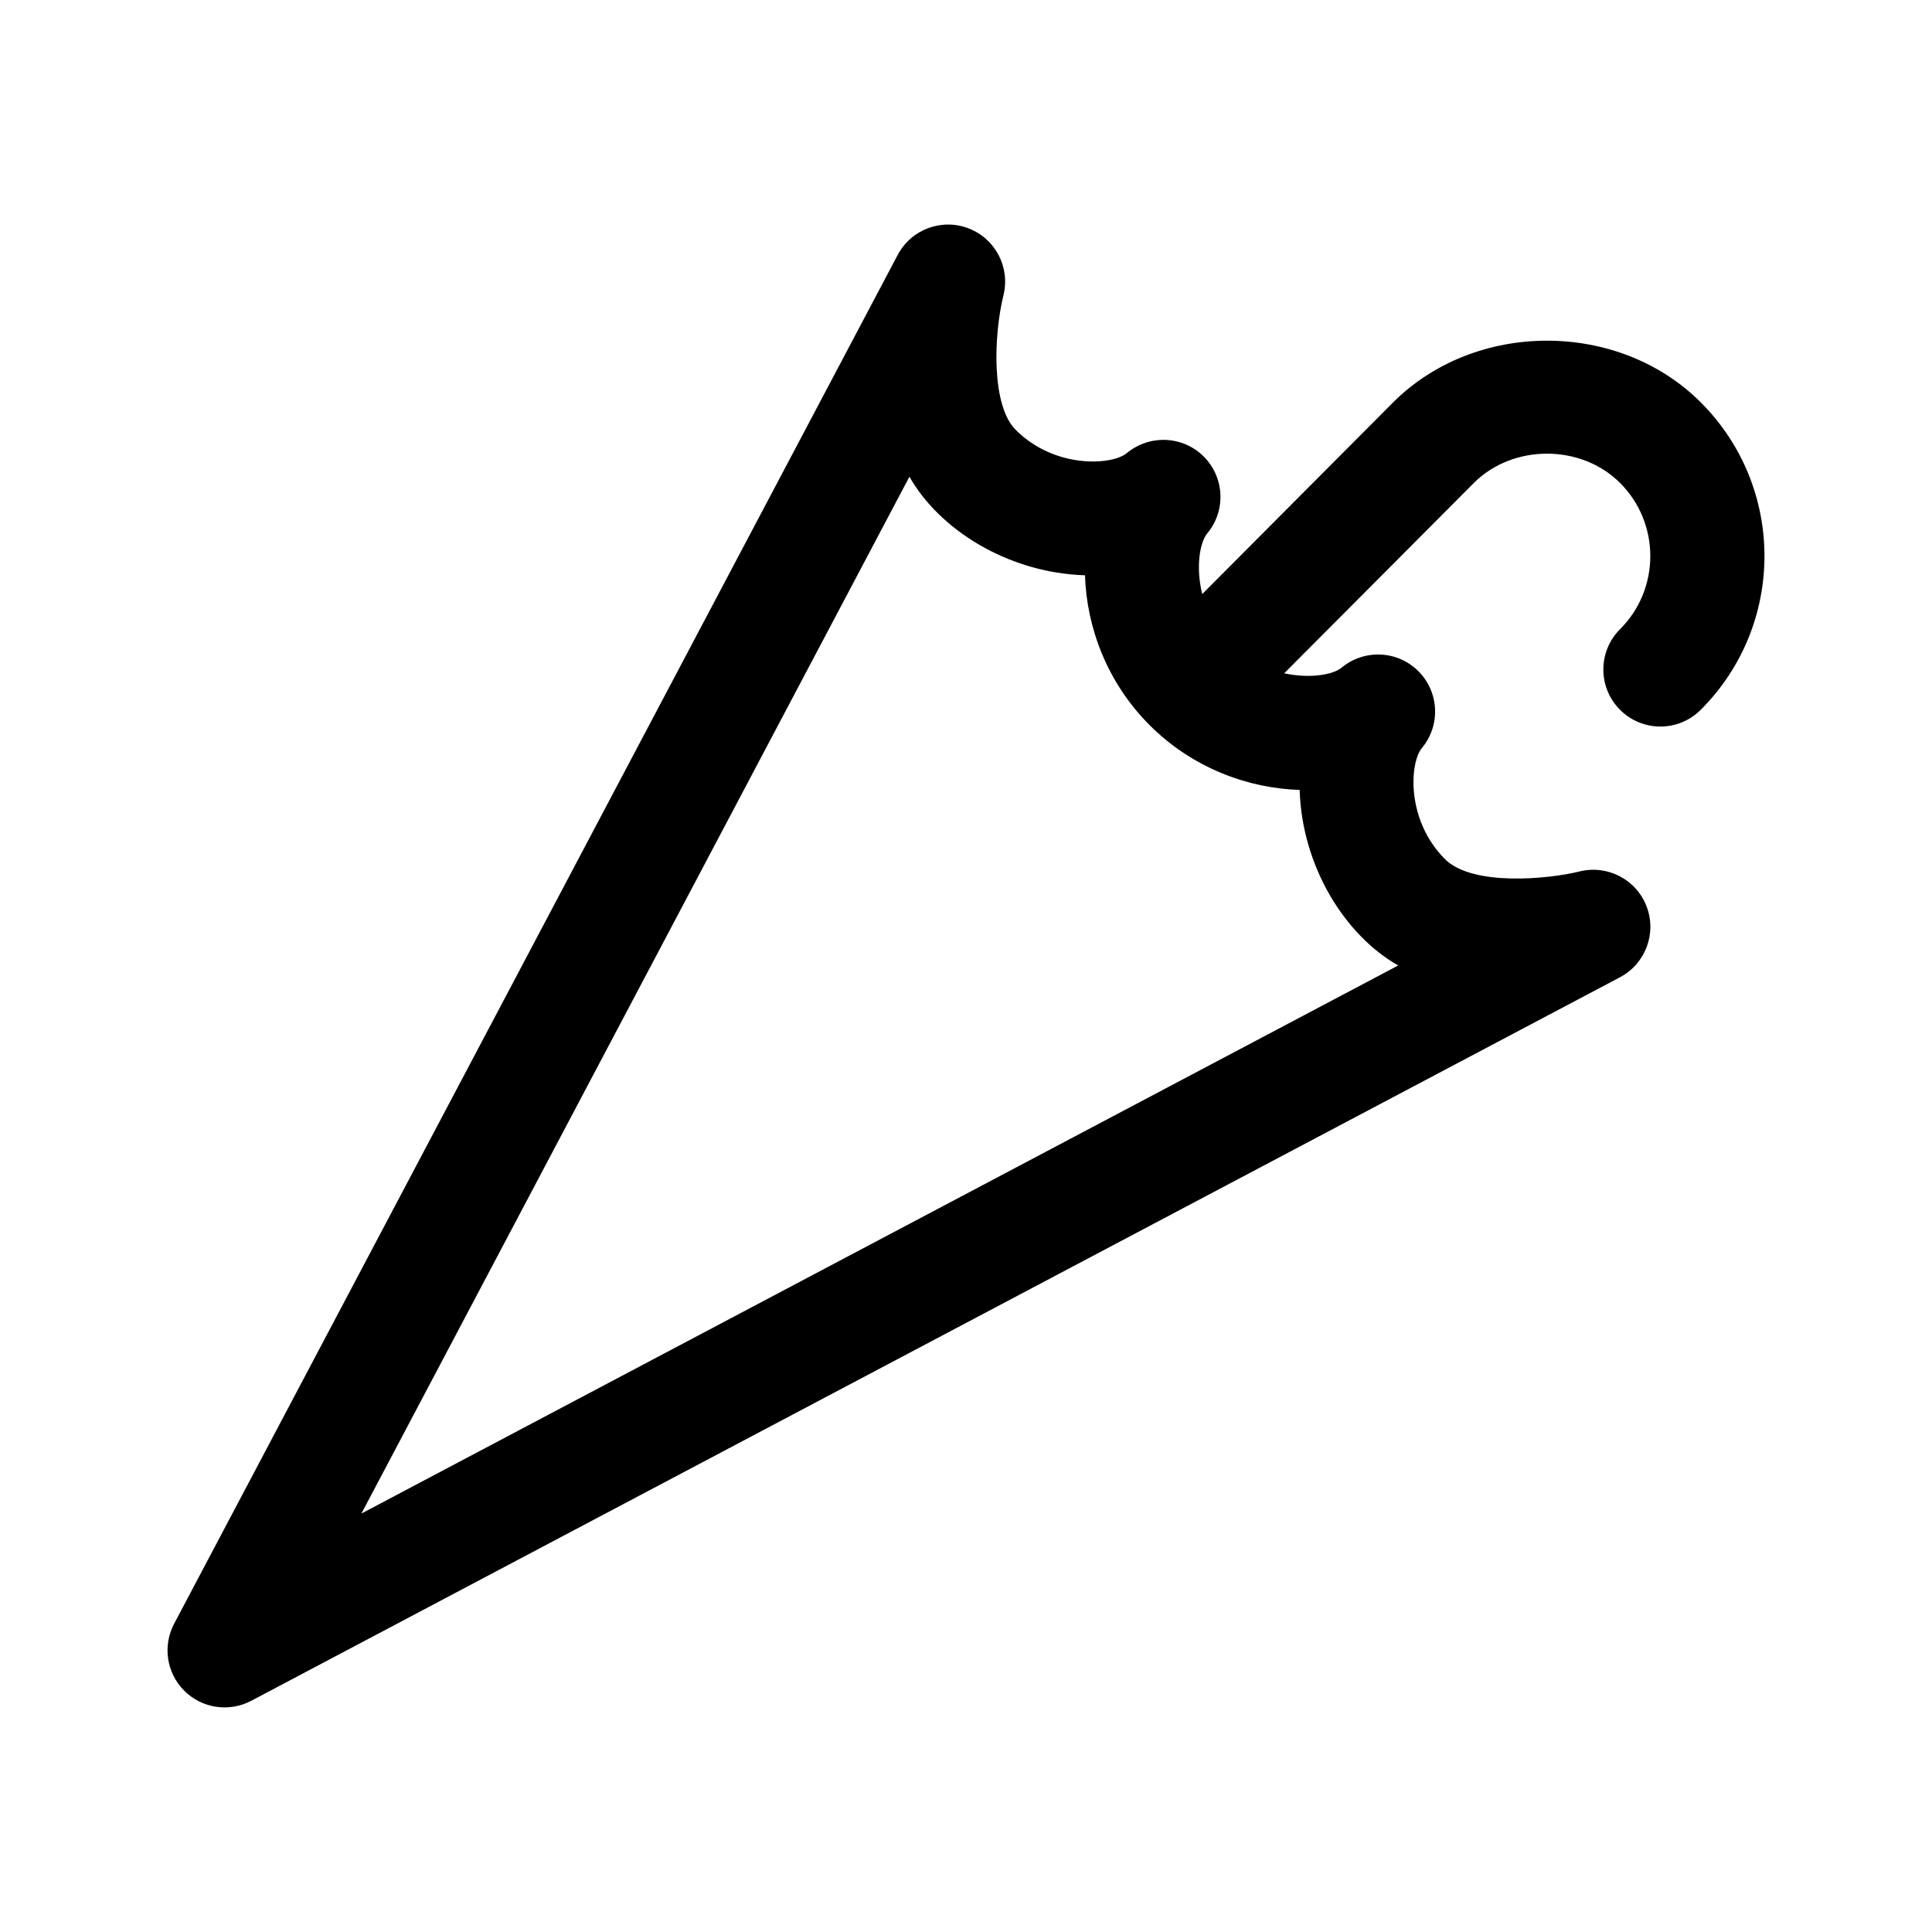 <?xml version="1.0" encoding="UTF-8"?>
<!-- Uploaded to: SVG Repo, www.svgrepo.com, Generator: SVG Repo Mixer Tools -->
<svg fill="#000000" width="800px" height="800px" version="1.1" viewBox="144 144 512 512" xmlns="http://www.w3.org/2000/svg">
 <path d="m210.58 594.73 362.74-191.75c6.746-3.578 9.785-11.633 7.039-18.777-2.715-7.141-10.363-11.094-17.785-9.254-8.102 2.016-28.324 4.019-35.629-3.258-10.402-10.402-9.355-25.574-6.125-29.461 5.004-6.004 4.59-14.832-0.934-20.355-5.523-5.527-14.332-5.91-20.355-0.938-2.262 1.895-8.418 2.957-15.203 1.496l50.262-50.445c10.363-10.348 28.414-10.348 38.742 0 10.688 10.688 10.688 28.066 0 38.754-5.906 5.906-5.906 15.469 0 21.371 5.906 5.906 15.469 5.906 21.371 0 22.52-22.504 22.539-58.973 0-81.496-21.754-21.77-59.691-21.793-81.508 0.02l-50.594 50.797c-1.762-7.129-0.641-13.715 1.336-16.086 5.004-6.004 4.59-14.832-0.934-20.355-5.523-5.527-14.332-5.906-20.355-0.938-3.871 3.25-19.039 4.281-29.477-6.133-6.555-6.559-5.812-25.164-3.258-35.625 1.859-7.418-2.109-15.055-9.254-17.785-7.144-2.734-15.191 0.281-18.762 7.047l-191.75 362.74c-3.098 5.859-2.019 13.062 2.672 17.75 4.664 4.668 11.812 5.789 17.758 2.68zm174.43-324.4c7.859 13.895 25.922 25.469 46.523 26.129 0.43 13.645 5.742 28.32 17.148 39.734 11.426 11.402 26.098 16.715 39.734 17.148 0.645 20.559 12.211 38.668 26.129 46.516l-274.77 145.25z"/>
</svg>
